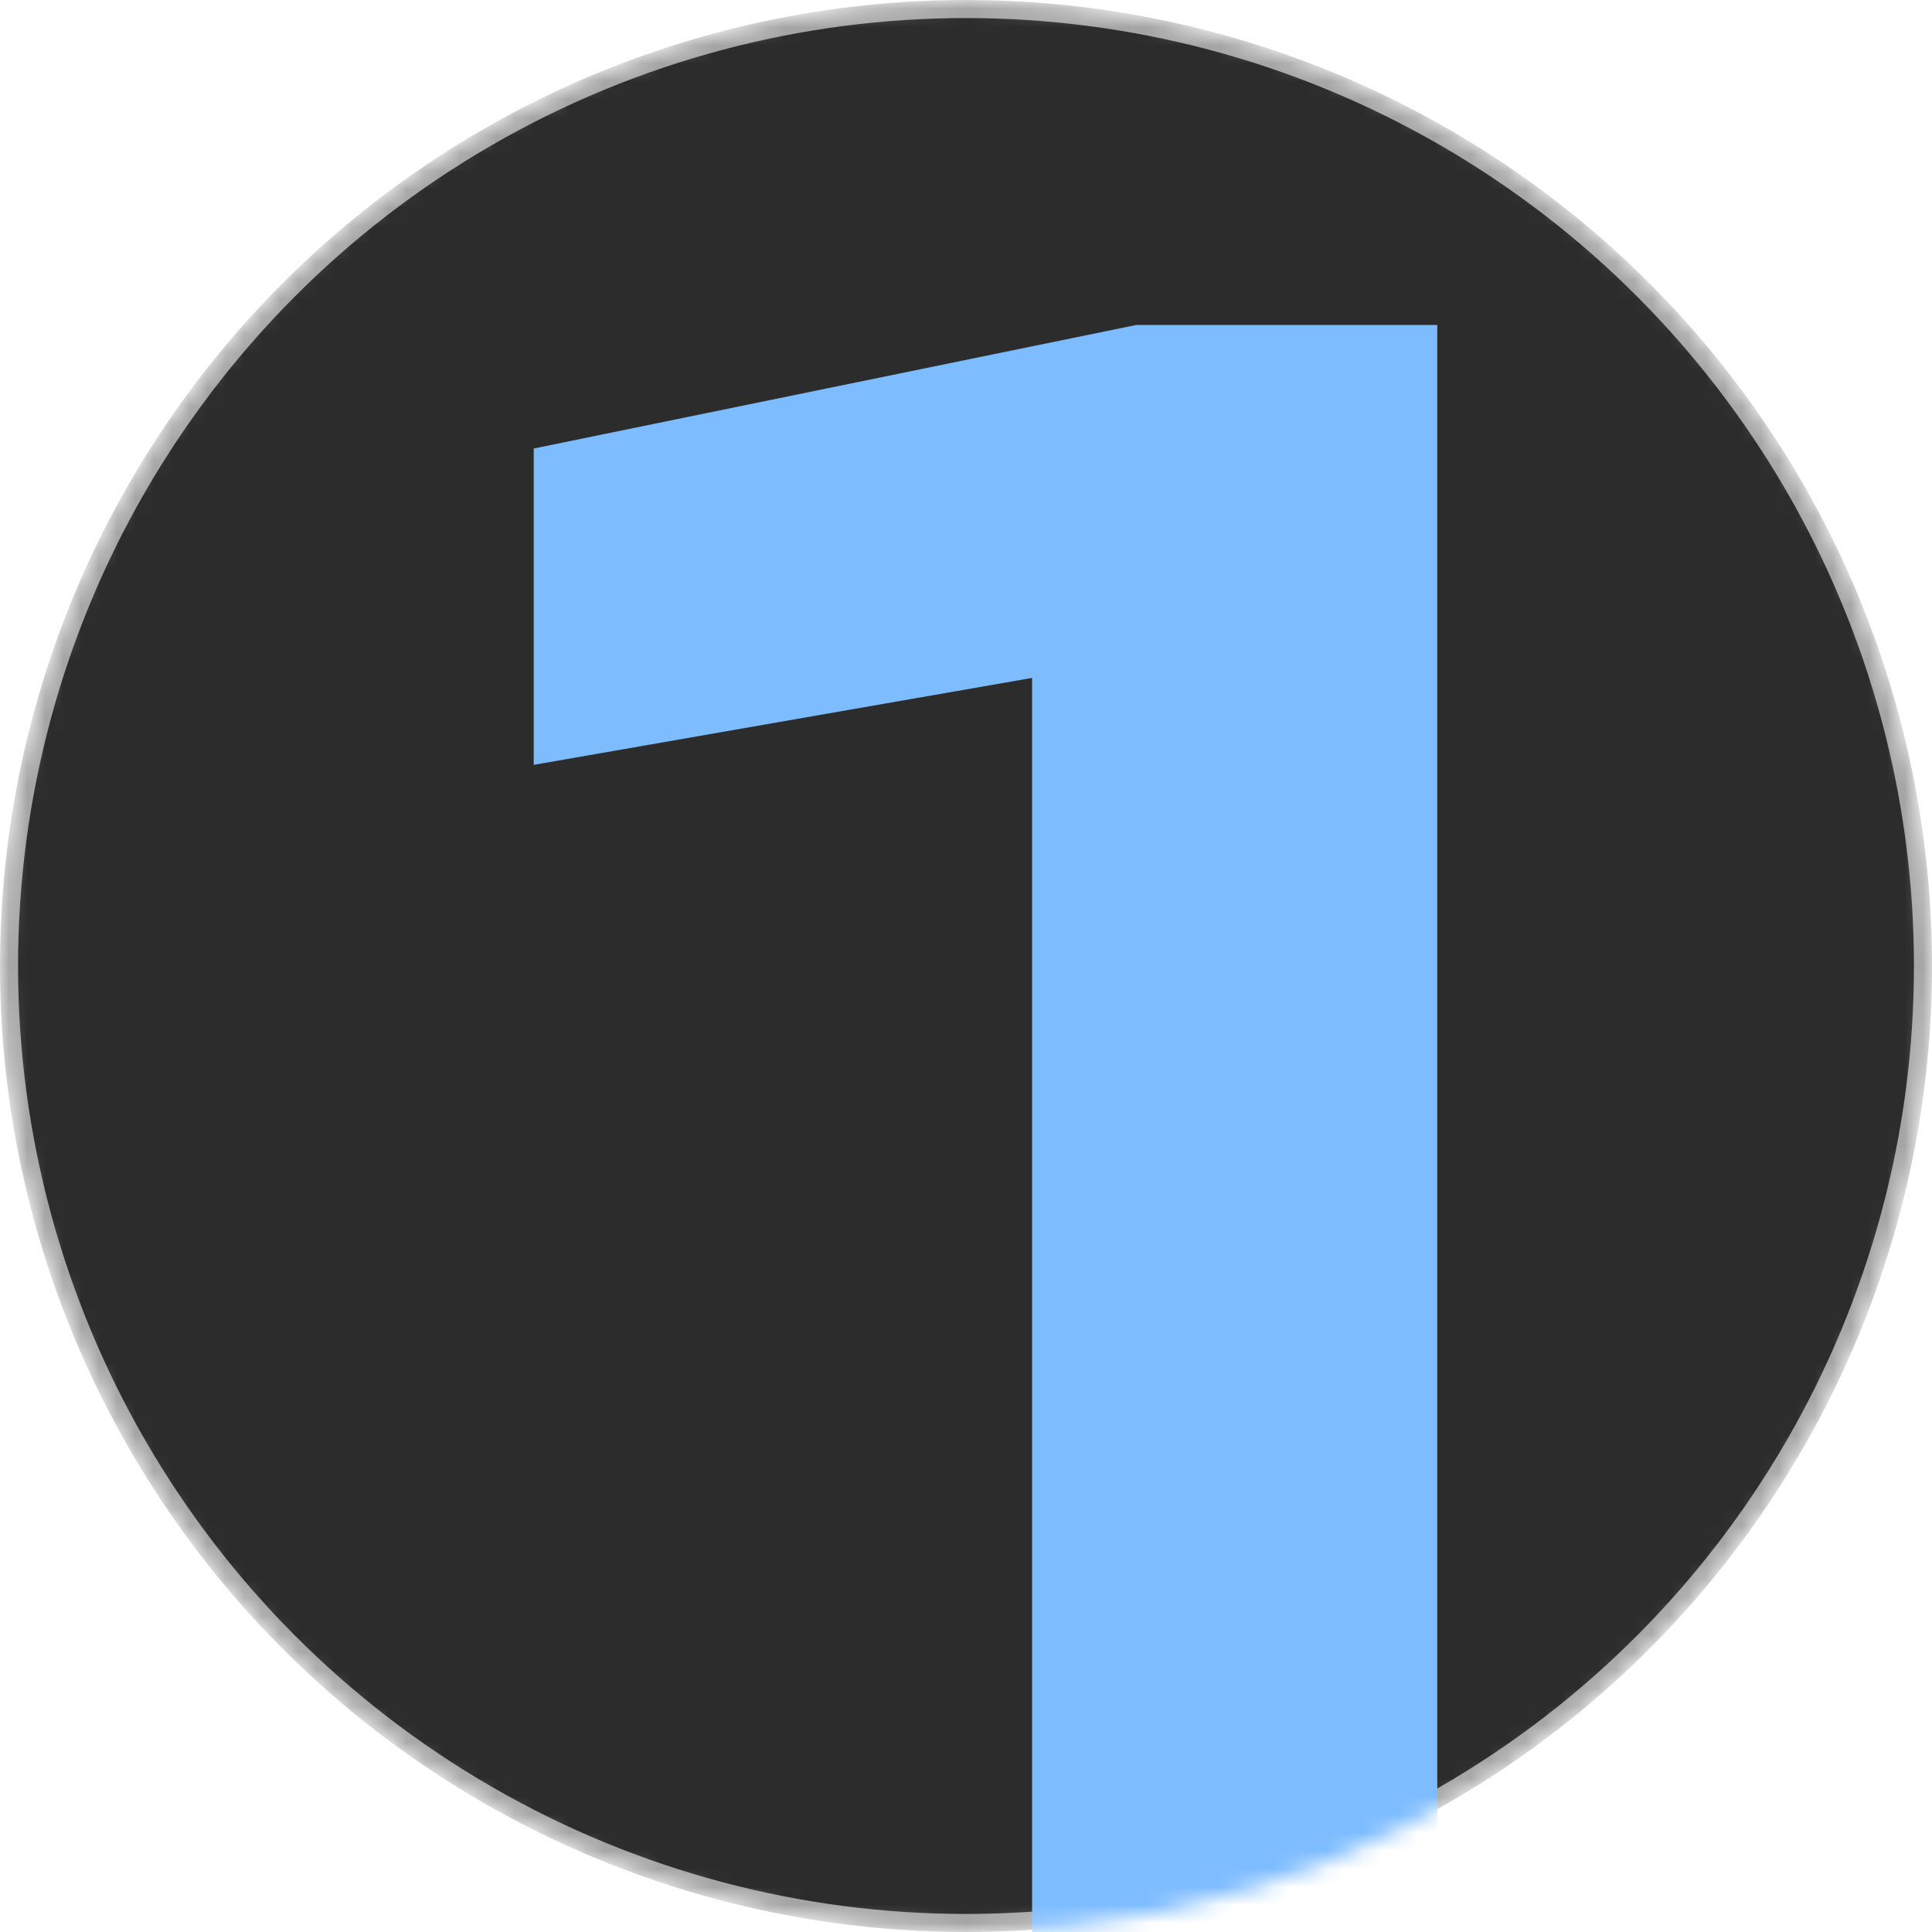 <?xml version="1.0" encoding="UTF-8"?> <svg xmlns="http://www.w3.org/2000/svg" width="107" height="107" viewBox="0 0 107 107" fill="none"><mask id="mask0_562_699" style="mask-type:alpha" maskUnits="userSpaceOnUse" x="0" y="0" width="107" height="107"><circle cx="53.5" cy="53.5" r="53.5" fill="#2C2C2C"></circle></mask><g mask="url(#mask0_562_699)"><circle cx="53.5" cy="53.5" r="53" fill="#2C2C2C" stroke="#A6A5A5"></circle><path d="M79.6 18V108H57.16V25.68L68.08 35.64L29.56 42.36V24.84L62.92 18H79.6Z" fill="#7DBCFF"></path></g></svg> 